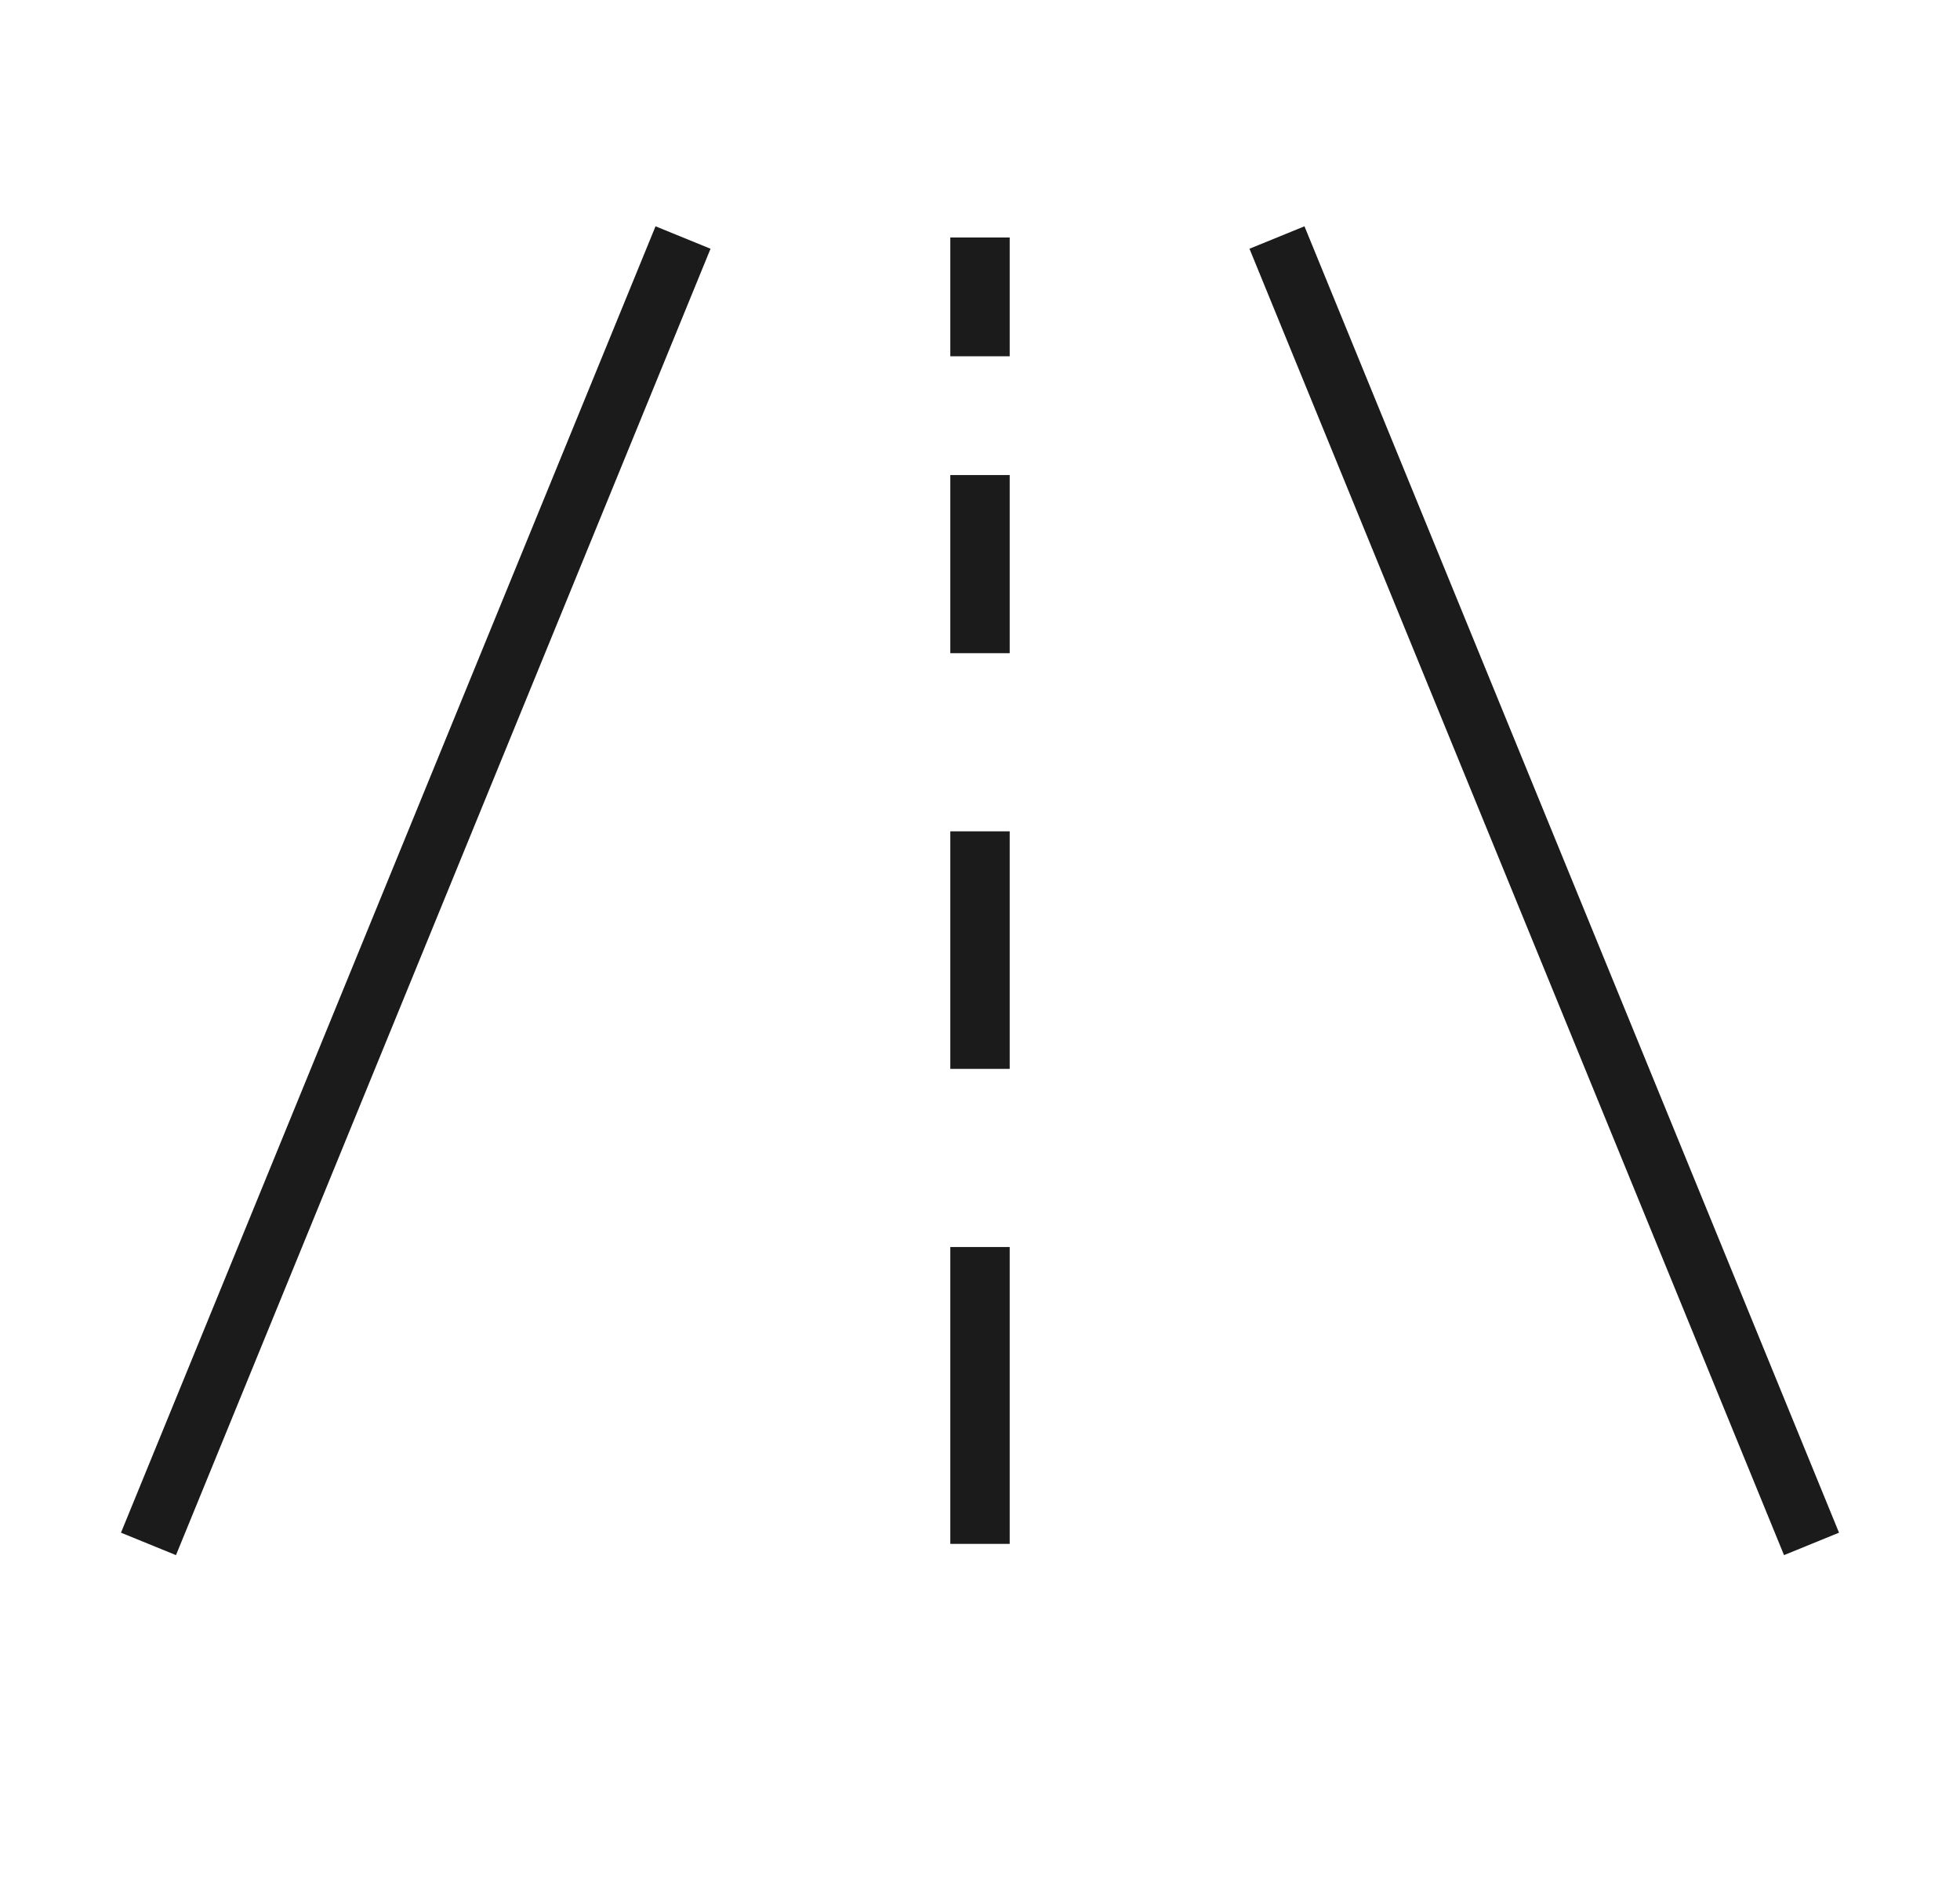 <svg xmlns:xlink="http://www.w3.org/1999/xlink" xmlns="http://www.w3.org/2000/svg" width="33" height="32" viewBox="0 0 33 32" fill="none">
        <path fill-rule="evenodd" clip-rule="evenodd" d="M11.037 3.811L2.037 25.811L2.963 26.189L11.963 4.189L11.037 3.811ZM30.037 26.189L21.037 4.189L21.963 3.811L30.963 25.811L30.037 26.189ZM16 4V6H17V4H16ZM16 8V11H17V8H16ZM16 18V14H17V18H16ZM16 21V26H17V21H16Z" fill="#1B1B1B"></path>
    </svg>